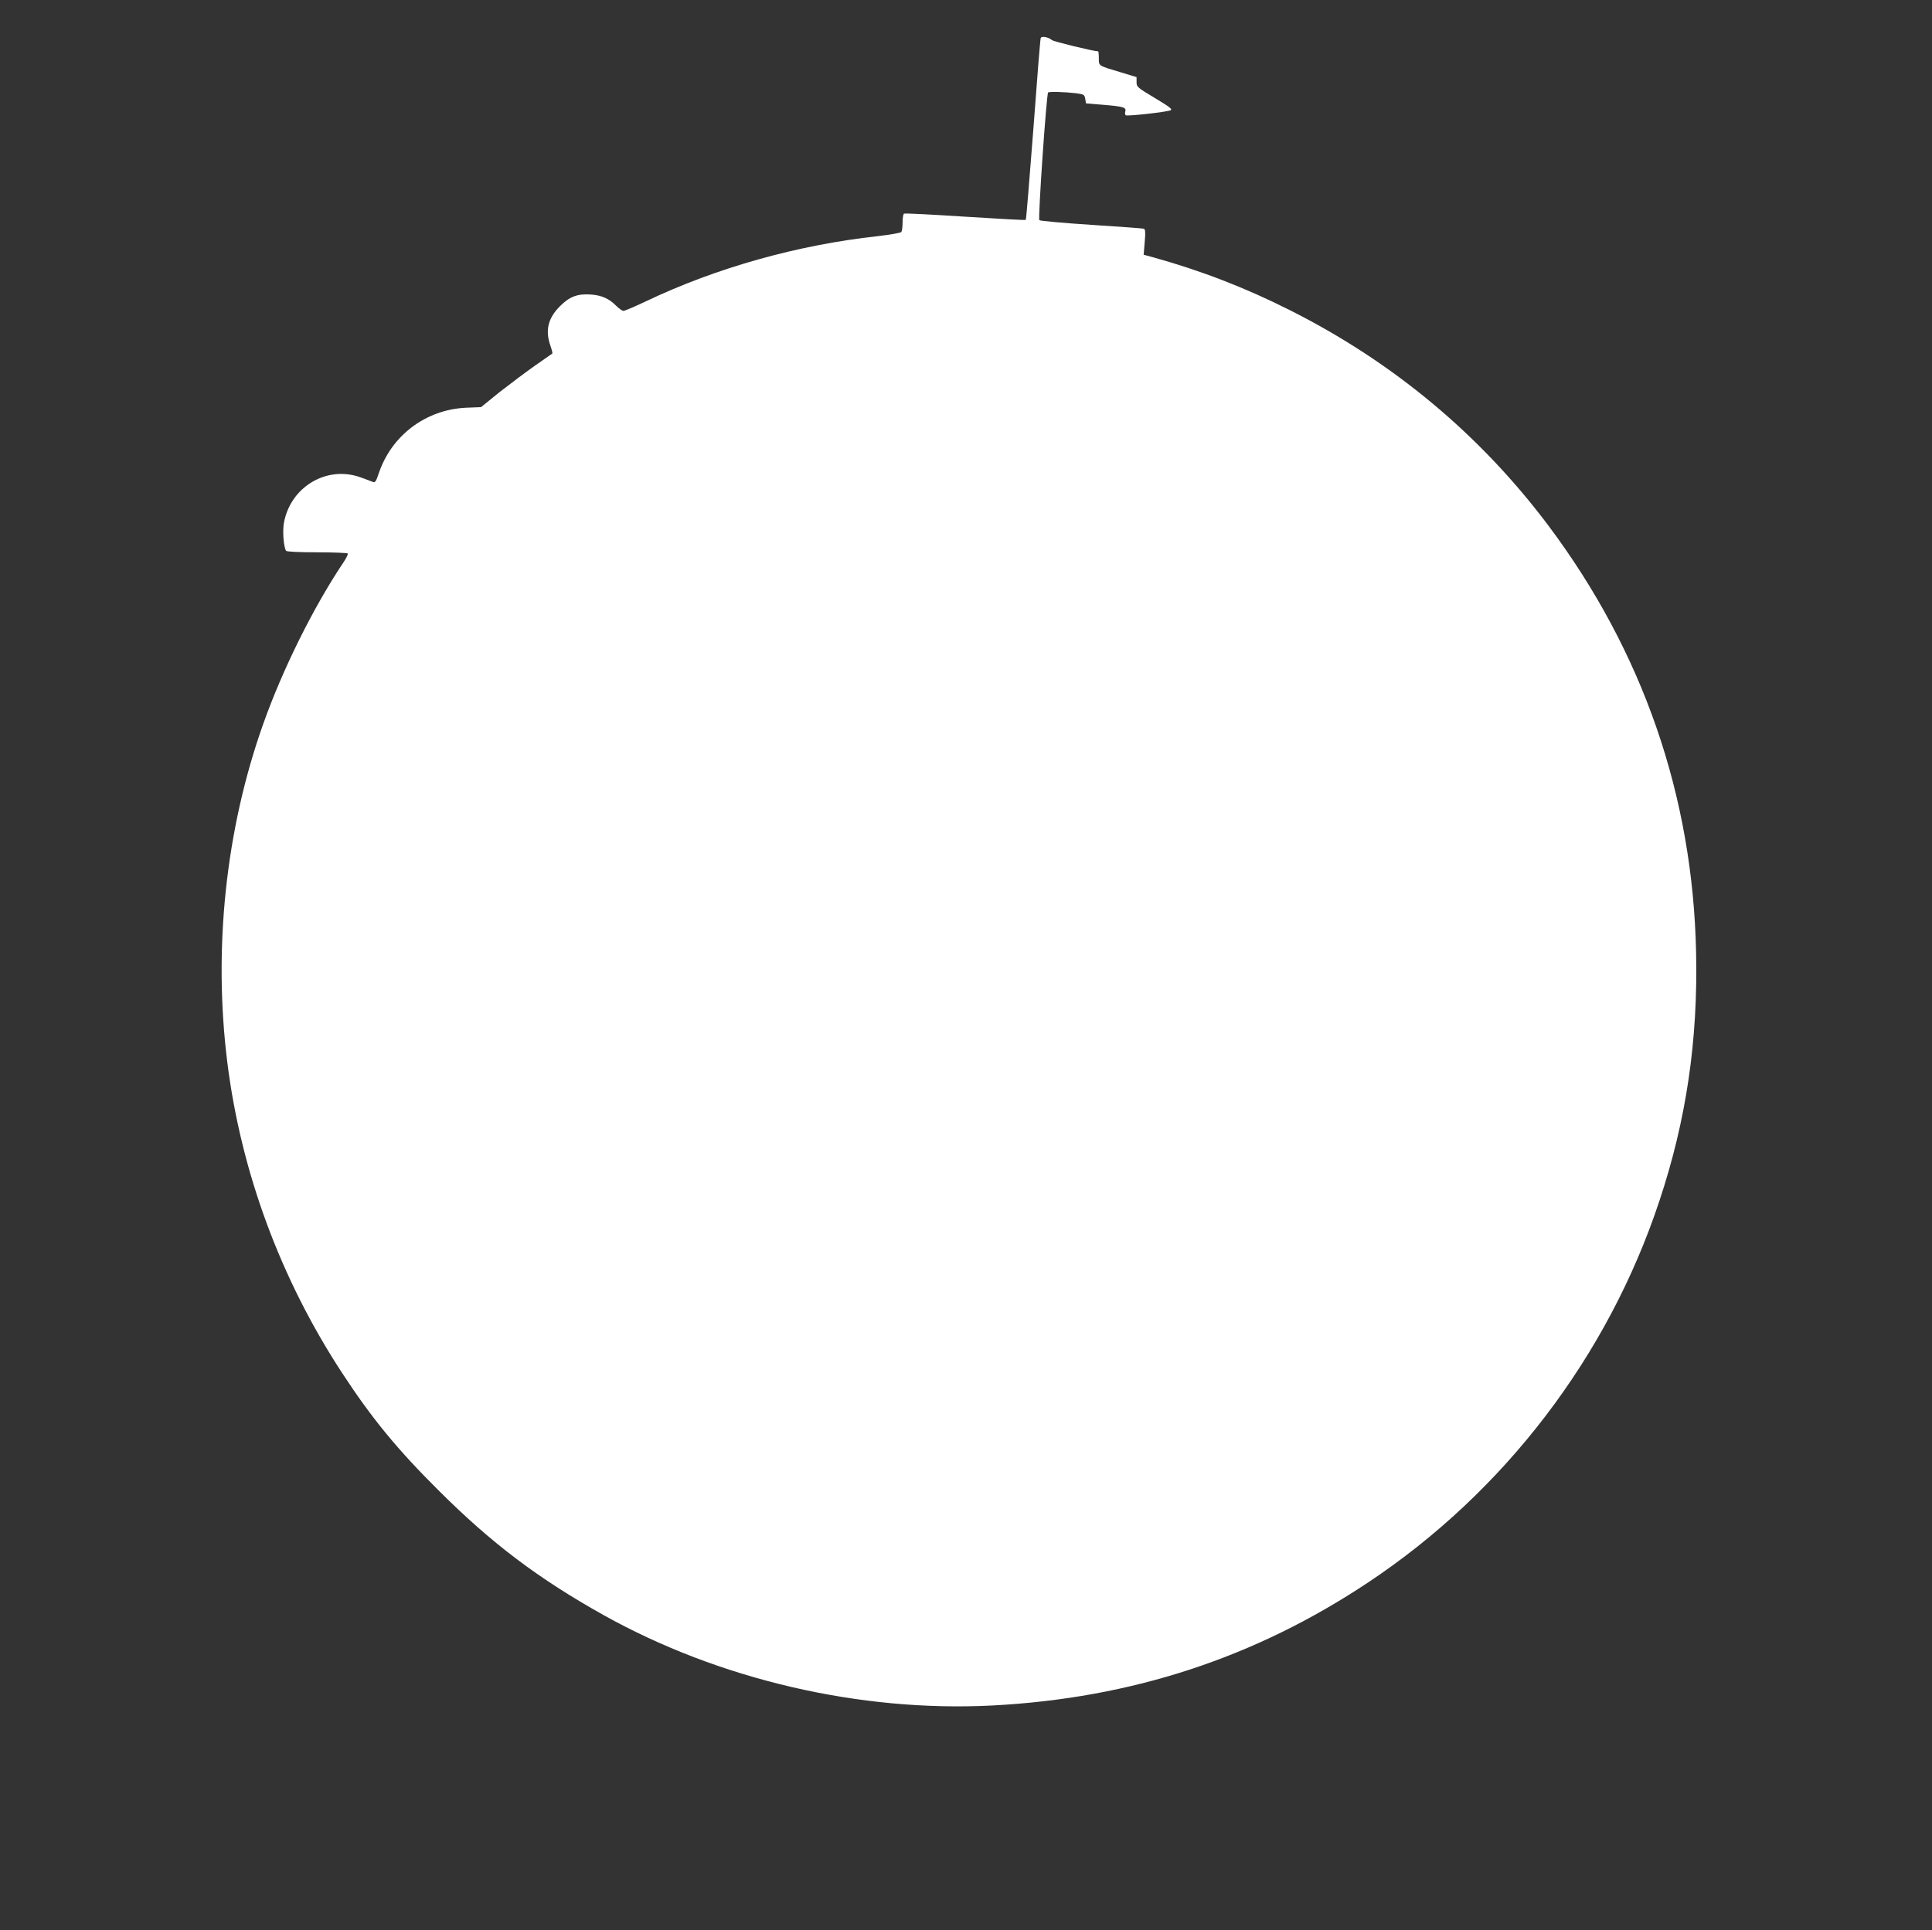 <?xml version="1.0" standalone="no"?>
<!DOCTYPE svg PUBLIC "-//W3C//DTD SVG 20010904//EN"
 "http://www.w3.org/TR/2001/REC-SVG-20010904/DTD/svg10.dtd">
<svg version="1.0" xmlns="http://www.w3.org/2000/svg"
 width="1280pt" height="1279pt" viewBox="0 0 1280 1279"
 preserveAspectRatio="xMidYMid meet">
<rect x="0" y="0" width="1280" height="1279" fill="#333333" stroke="none"/>
<g transform="translate(0,1279) scale(0.1,-0.1)"
fill="#ffffff" stroke="none">
<path d="M6895 12538 c-3 -7 -25 -280 -49 -607 -25 -326 -47 -595 -50 -598 -2
-3 -183 7 -401 21 -218 14 -401 24 -406 20 -5 -3 -9 -29 -9 -57 0 -29 -4 -57
-8 -64 -4 -6 -71 -18 -157 -28 -529 -58 -1068 -209 -1534 -431 -74 -35 -141
-64 -150 -64 -9 0 -31 16 -49 34 -45 46 -95 69 -165 74 -90 7 -143 -13 -207
-77 -80 -80 -99 -162 -63 -263 9 -26 15 -49 12 -51 -2 -2 -54 -38 -116 -81
-61 -43 -166 -122 -234 -175 l-122 -99 -101 -4 c-266 -13 -493 -184 -577 -436
-17 -51 -24 -62 -38 -56 -9 4 -47 18 -86 32 -223 78 -461 -66 -504 -303 -10
-57 -2 -158 14 -185 4 -6 85 -10 205 -10 109 0 201 -4 204 -8 3 -5 -10 -31
-28 -58 -198 -295 -404 -709 -533 -1074 -248 -699 -331 -1487 -237 -2240 91
-727 353 -1436 761 -2059 197 -301 365 -506 642 -781 350 -349 659 -582 1090
-823 765 -427 1698 -644 2575 -599 923 48 1740 316 2491 816 902 600 1588
1498 1929 2528 178 535 256 1064 243 1648 -22 1036 -352 1990 -977 2825 -452
603 -1029 1085 -1715 1430 -294 148 -588 262 -909 351 l-59 16 7 84 c6 65 4
85 -6 88 -7 3 -164 14 -348 26 -184 12 -339 26 -344 31 -10 9 47 835 58 846 7
7 111 4 186 -5 51 -7 55 -9 60 -37 l5 -30 120 -10 c130 -11 149 -17 140 -45
-3 -10 -1 -21 4 -24 11 -7 266 21 296 33 15 6 -3 21 -103 81 -117 70 -122 74
-122 106 l0 33 -102 31 c-154 46 -148 42 -148 95 0 25 -2 45 -5 45 -29 0 -293
64 -305 74 -23 20 -70 29 -75 14z"/>
</g>
</svg>
